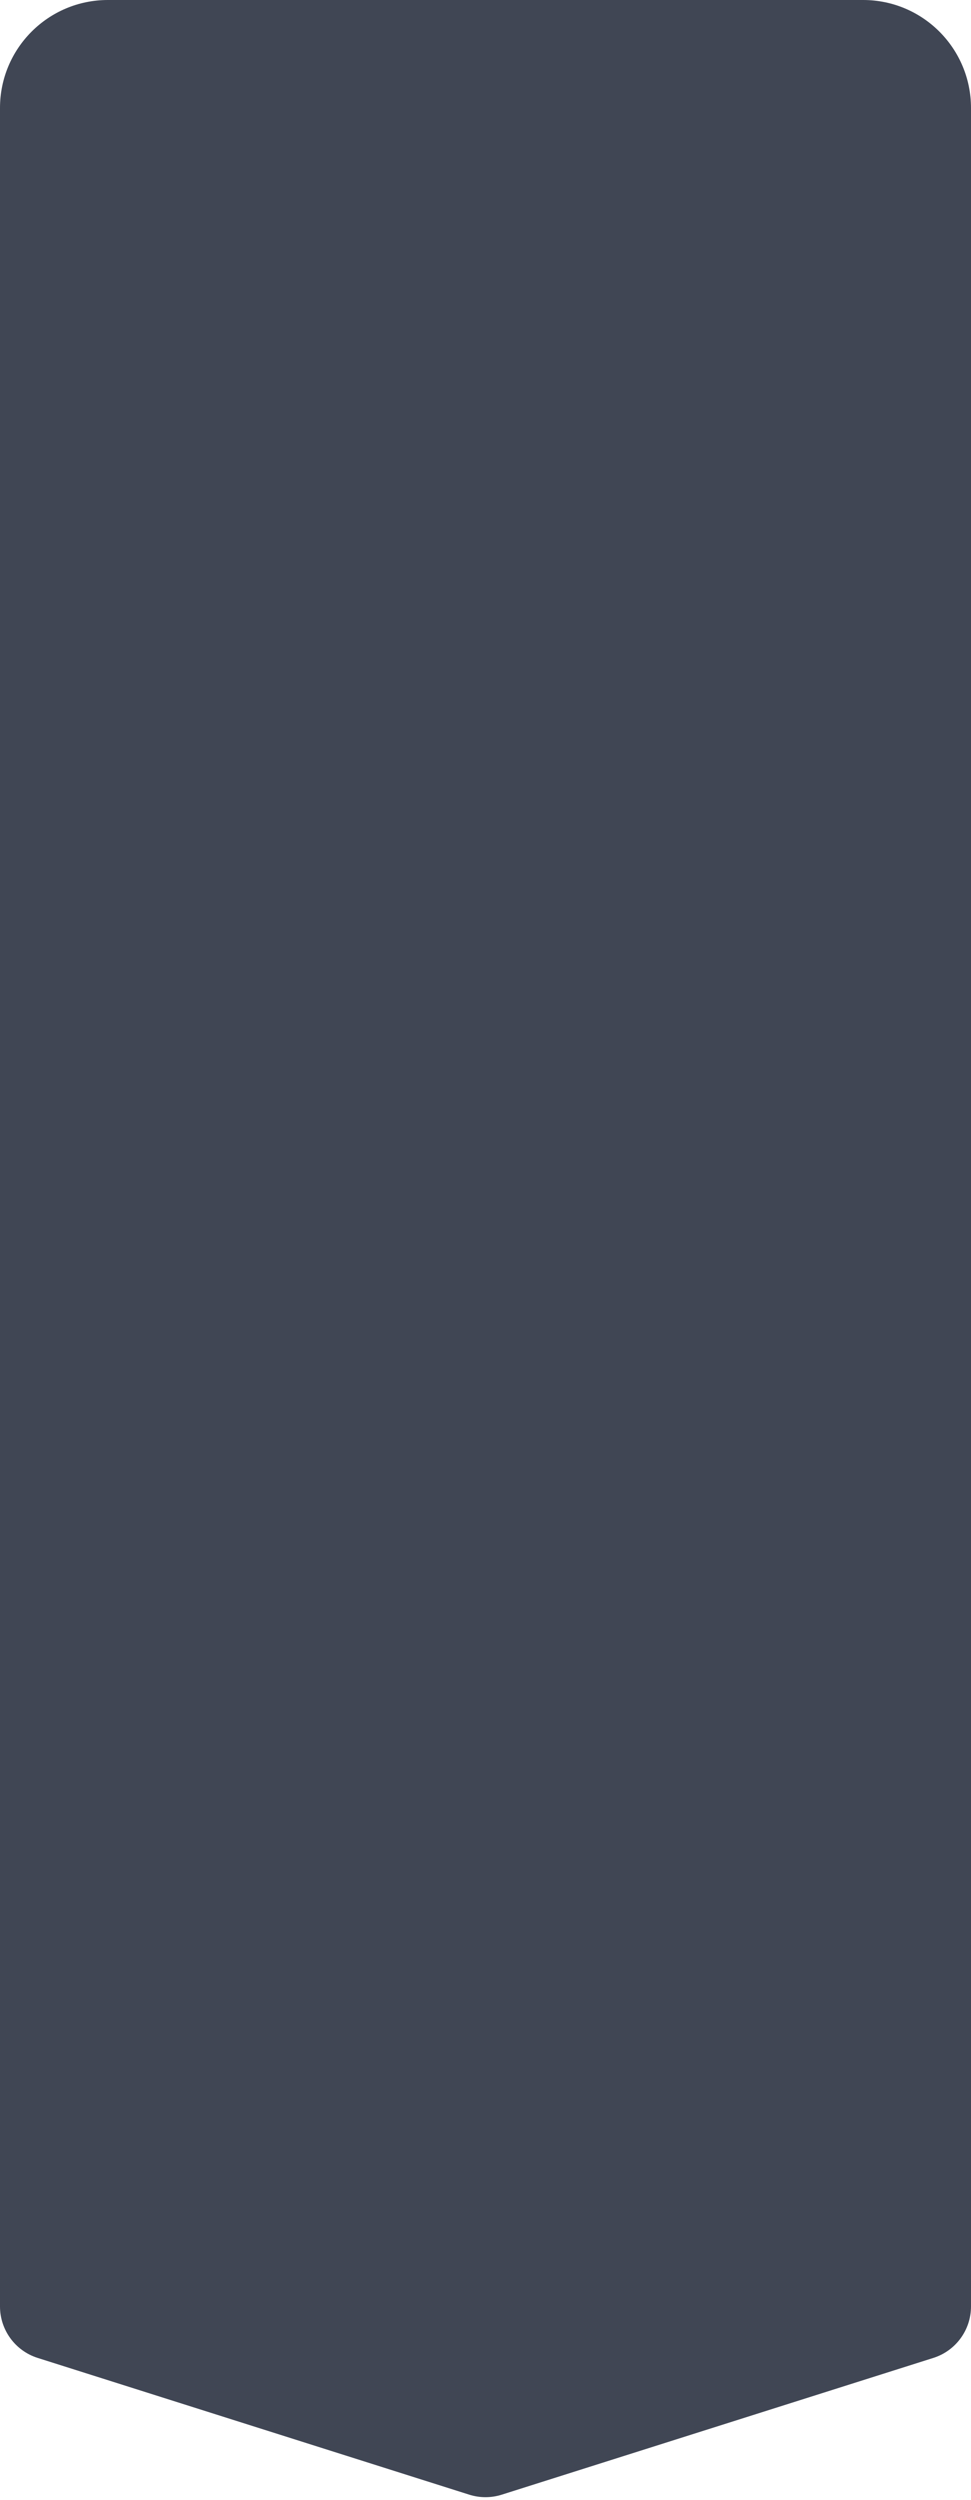 <?xml version="1.0" encoding="UTF-8"?> <svg xmlns="http://www.w3.org/2000/svg" width="360" height="926" viewBox="0 0 360 926" fill="none"> <path d="M0 40C0 17.909 17.909 0 40 0H320C342.091 0 360 17.909 360 40V854.367C360 863.088 354.35 870.803 346.036 873.435L186.036 924.089C182.108 925.333 177.892 925.333 173.964 924.089L13.963 873.435C5.65 870.803 0 863.088 0 854.367V40Z" fill="#404654"></path> </svg> 